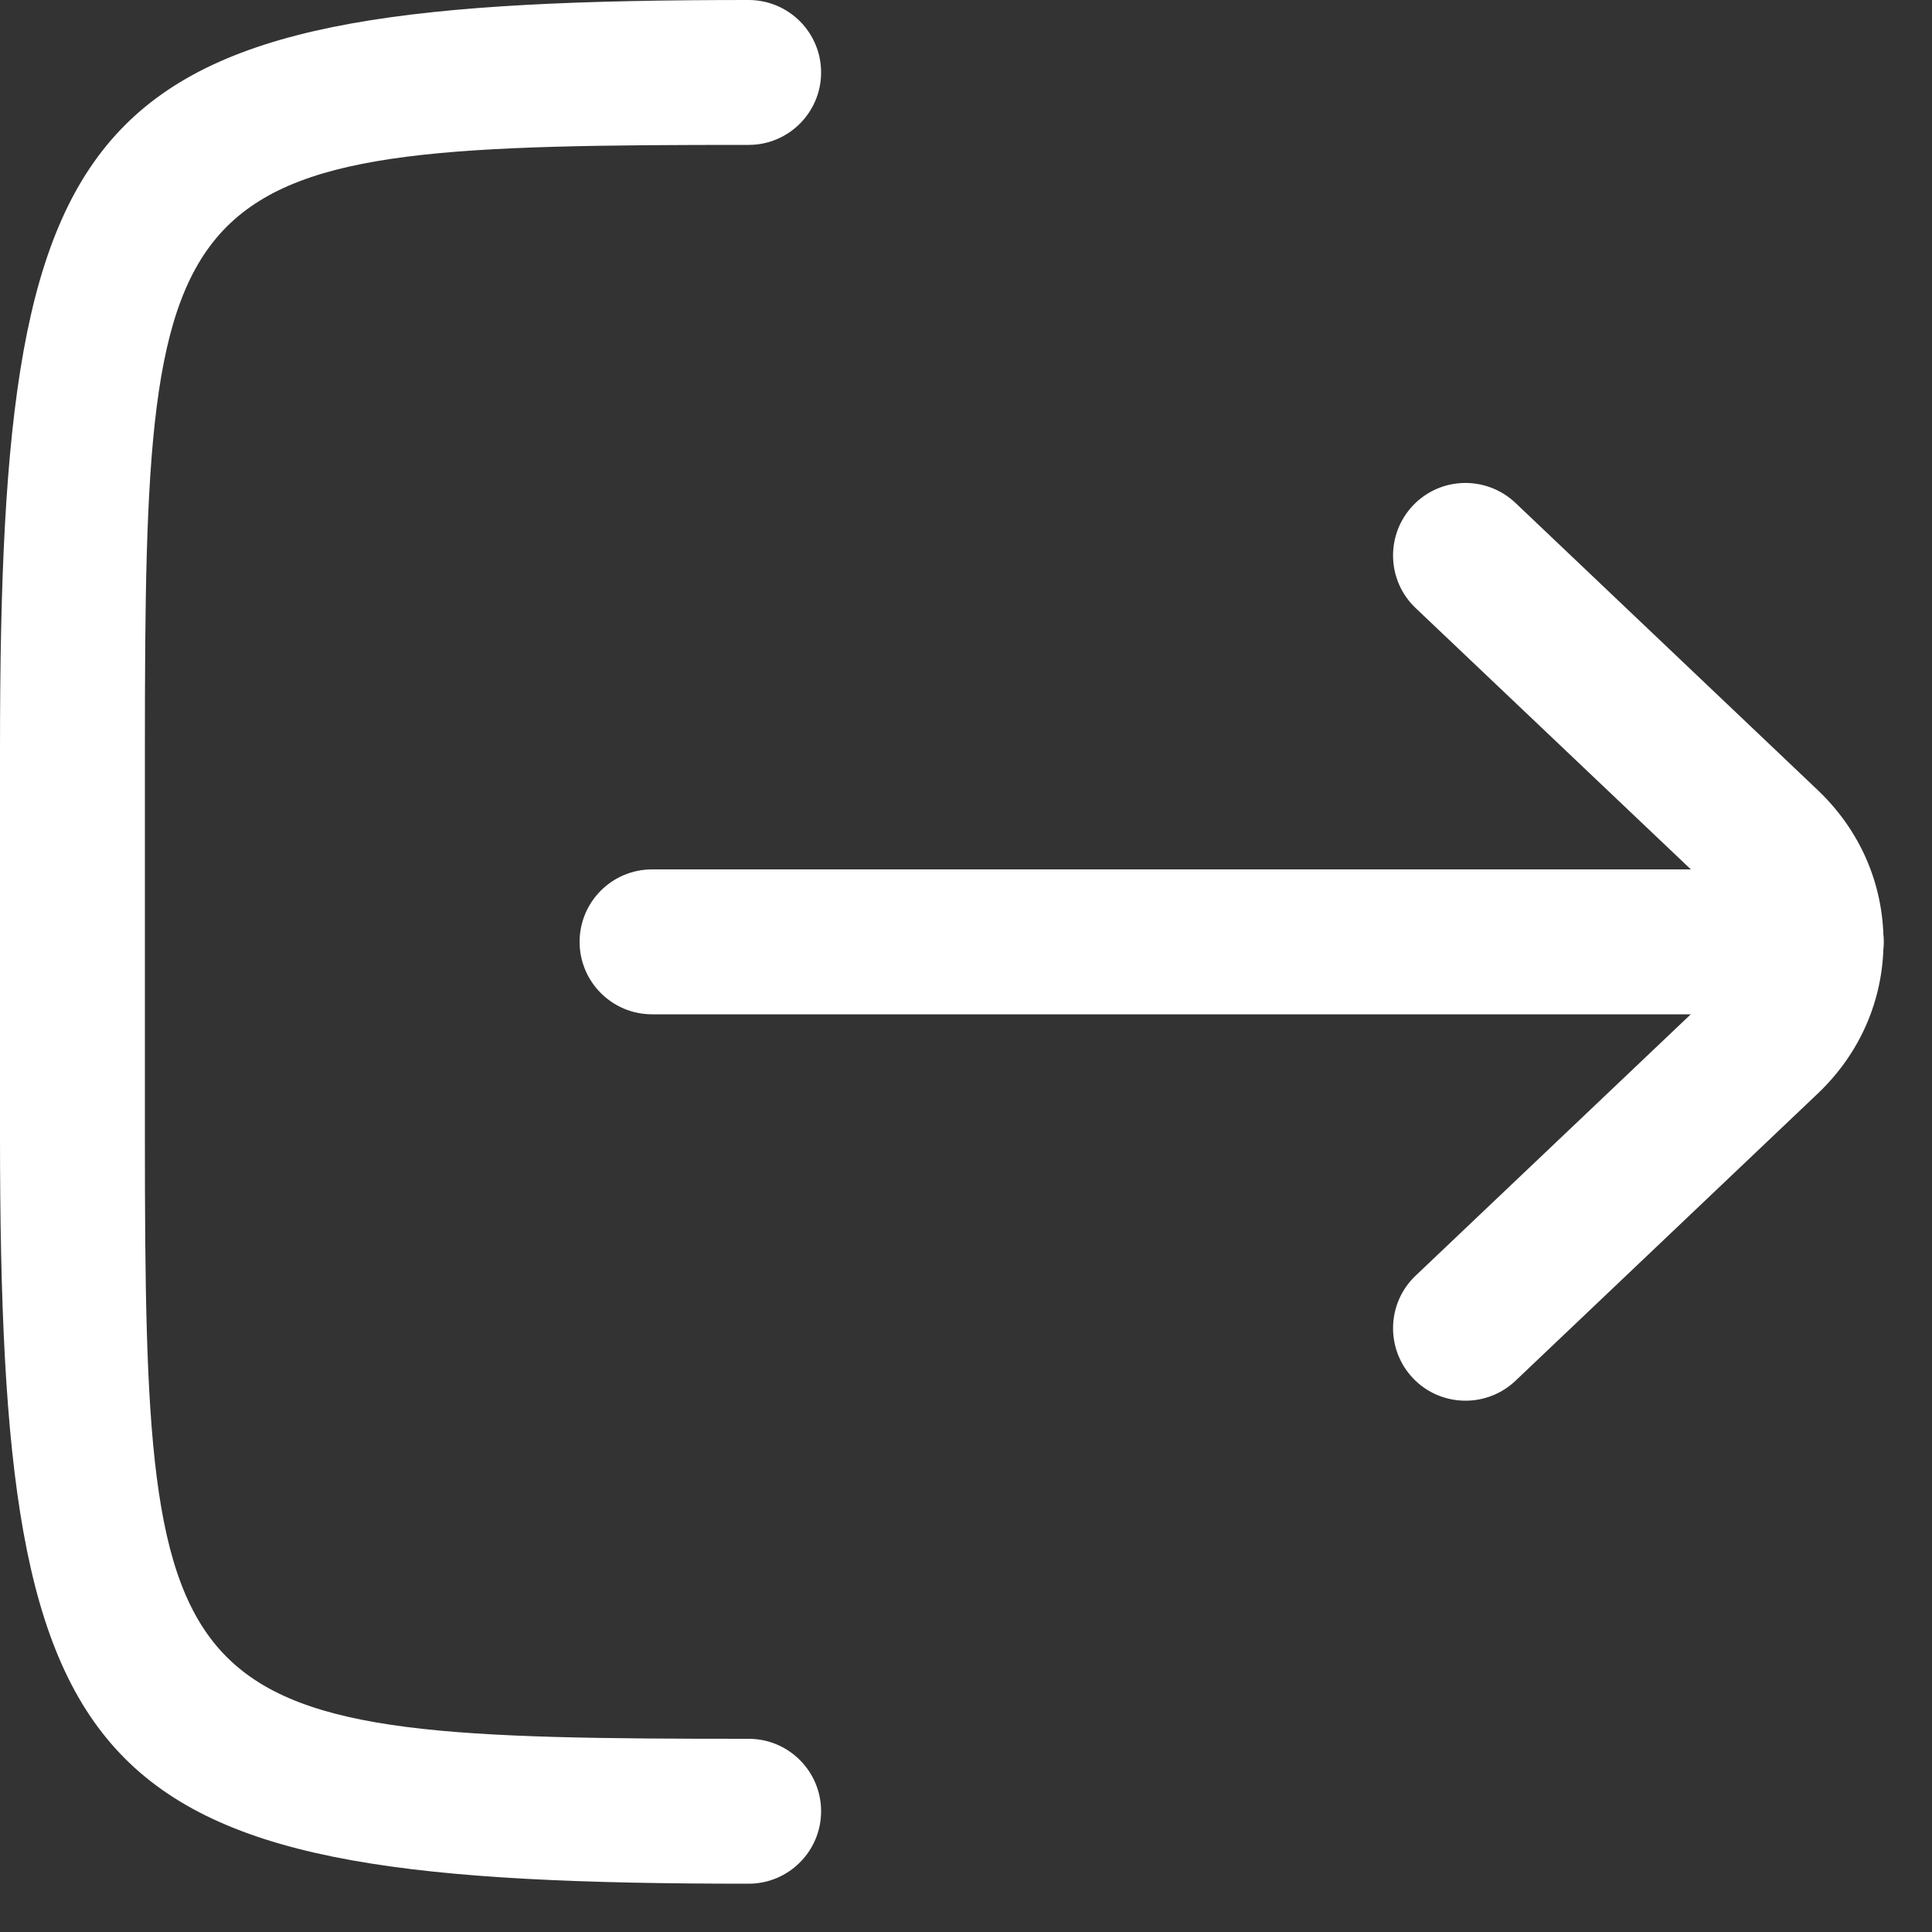 <svg width="20" height="20" viewBox="0 0 20 20" fill="none" xmlns="http://www.w3.org/2000/svg">
<rect x="0" y="0" width="20" height="20" fill="#333333" stroke="none"/>
<path d="M7.75 19.5C0.869 19.5 0 18.631 0 11.75V7.75C0 0.869 0.869 0 7.75 0C8.164 0 8.5 0.336 8.5 0.75C8.5 1.164 8.164 1.5 7.75 1.5C1.675 1.5 1.5 1.675 1.5 7.75V11.75C1.5 17.825 1.675 18 7.75 18C8.164 18 8.5 18.336 8.5 18.75C8.5 19.164 8.164 19.5 7.75 19.5Z" fill="white"/>
<path d="M18.75 10.5H6.75C6.336 10.5 6 10.164 6 9.75C6 9.336 6.336 9 6.75 9H18.75C19.164 9 19.5 9.336 19.5 9.75C19.5 10.164 19.164 10.5 18.75 10.5Z" fill="white"/>
<path d="M15.171 14.5C14.973 14.5 14.774 14.422 14.627 14.267C14.342 13.966 14.354 13.491 14.654 13.206L17.784 10.233C17.922 10.102 17.998 9.931 17.998 9.75C17.998 9.569 17.922 9.397 17.784 9.266L14.654 6.294C14.354 6.009 14.342 5.534 14.627 5.233C14.912 4.932 15.386 4.921 15.688 5.206L18.817 8.179C19.257 8.597 19.498 9.154 19.498 9.75C19.498 10.346 19.257 10.903 18.817 11.321L15.688 14.294C15.542 14.432 15.356 14.5 15.171 14.5Z" fill="white"/>
</svg>
